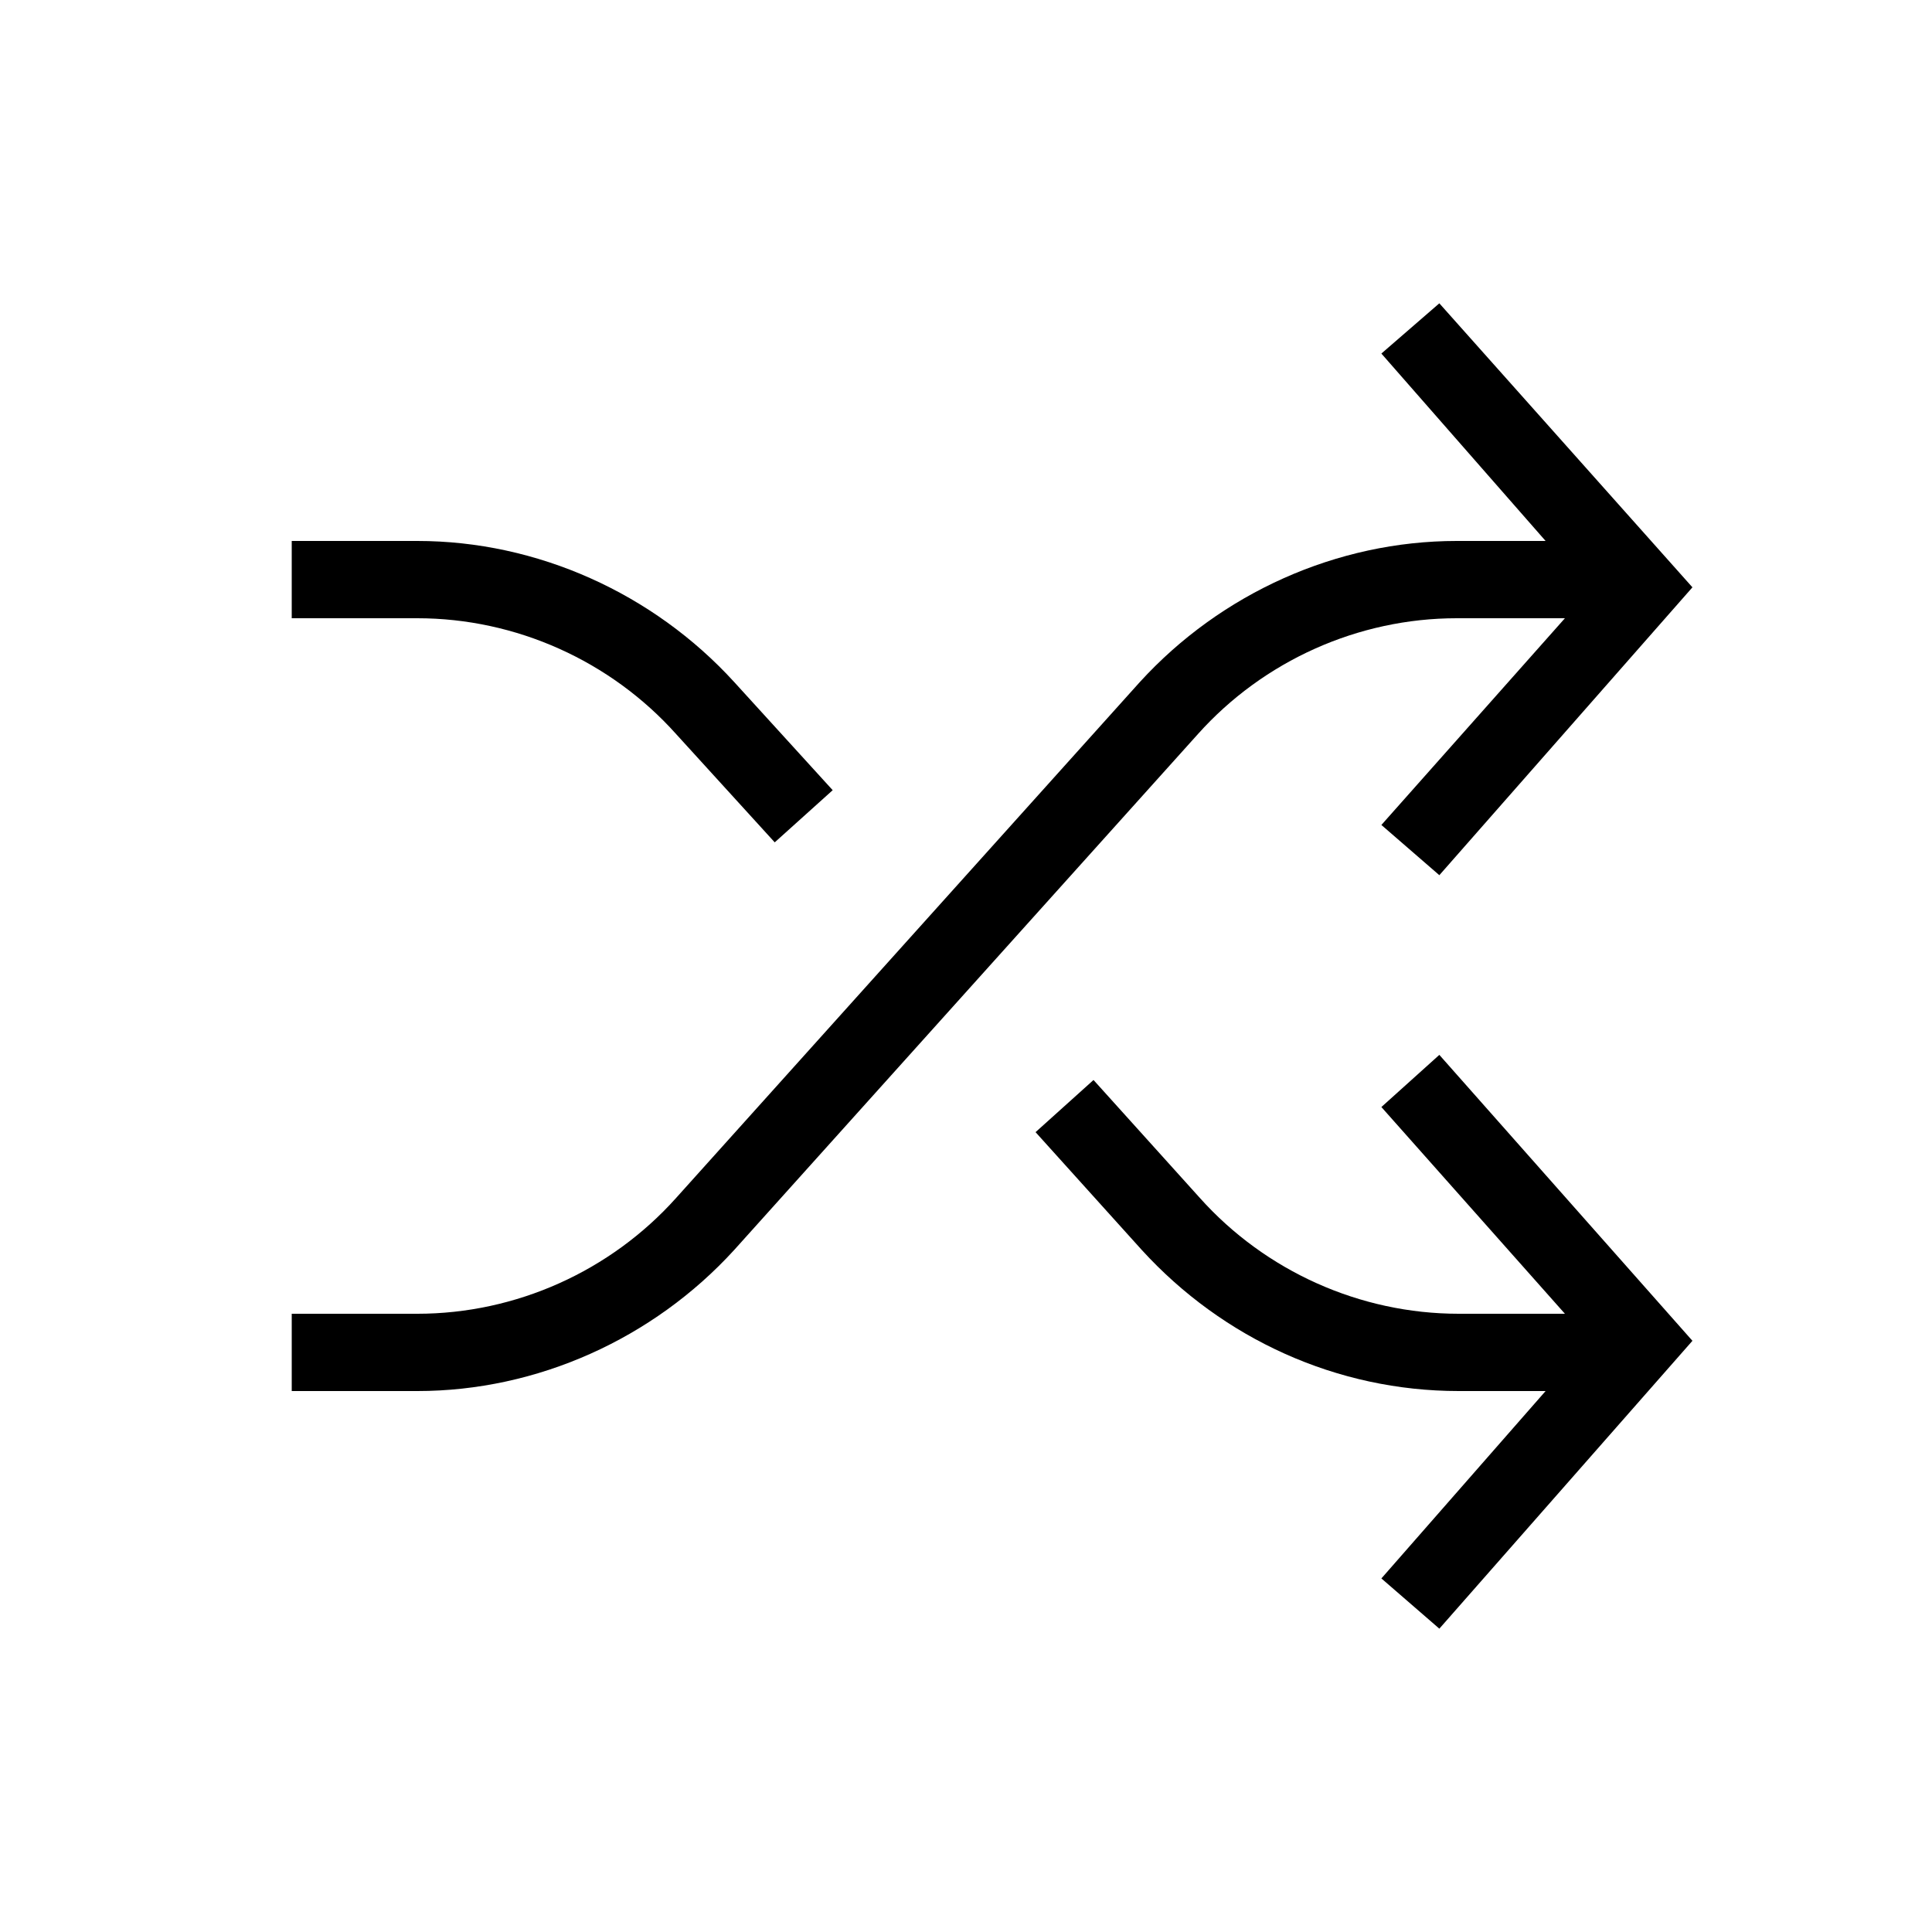 <?xml version="1.0" encoding="UTF-8"?>
<svg width="1200pt" height="1200pt" version="1.1" viewBox="0 0 1200 1200" xmlns="http://www.w3.org/2000/svg">
 <g>
  <path d="m858 219.6 102 116.4h-55.199c-74.398 0-146.4 32.398-196.8 87.602l-288 320.4c-40.801 45.602-99.602 72-160.8 72h-78v48h78c74.398 0 146.4-32.398 196.8-87.602l288-320.4c40.801-45.602 99.602-72 160.8-72h67.199l-114 128.4 36 31.199 157.2-178.8-157.2-176.4z"/>
  <path d="m420 456 61.199 67.199 36-32.398-61.199-67.199c-50.398-55.203-122.4-87.602-196.8-87.602h-78v48h78c61.199 0 120 26.398 160.8 72z"/>
  <path d="m858 687.6 114 128.4h-66c-61.199 0-120-26.398-160.8-72l-66-73.199-36 32.398 66 73.199c50.398 55.199 121.2 87.602 196.8 87.602h54l-102 116.4 36 31.199 157.2-178.8-157.2-177.6z"/>
 </g>
</svg>
